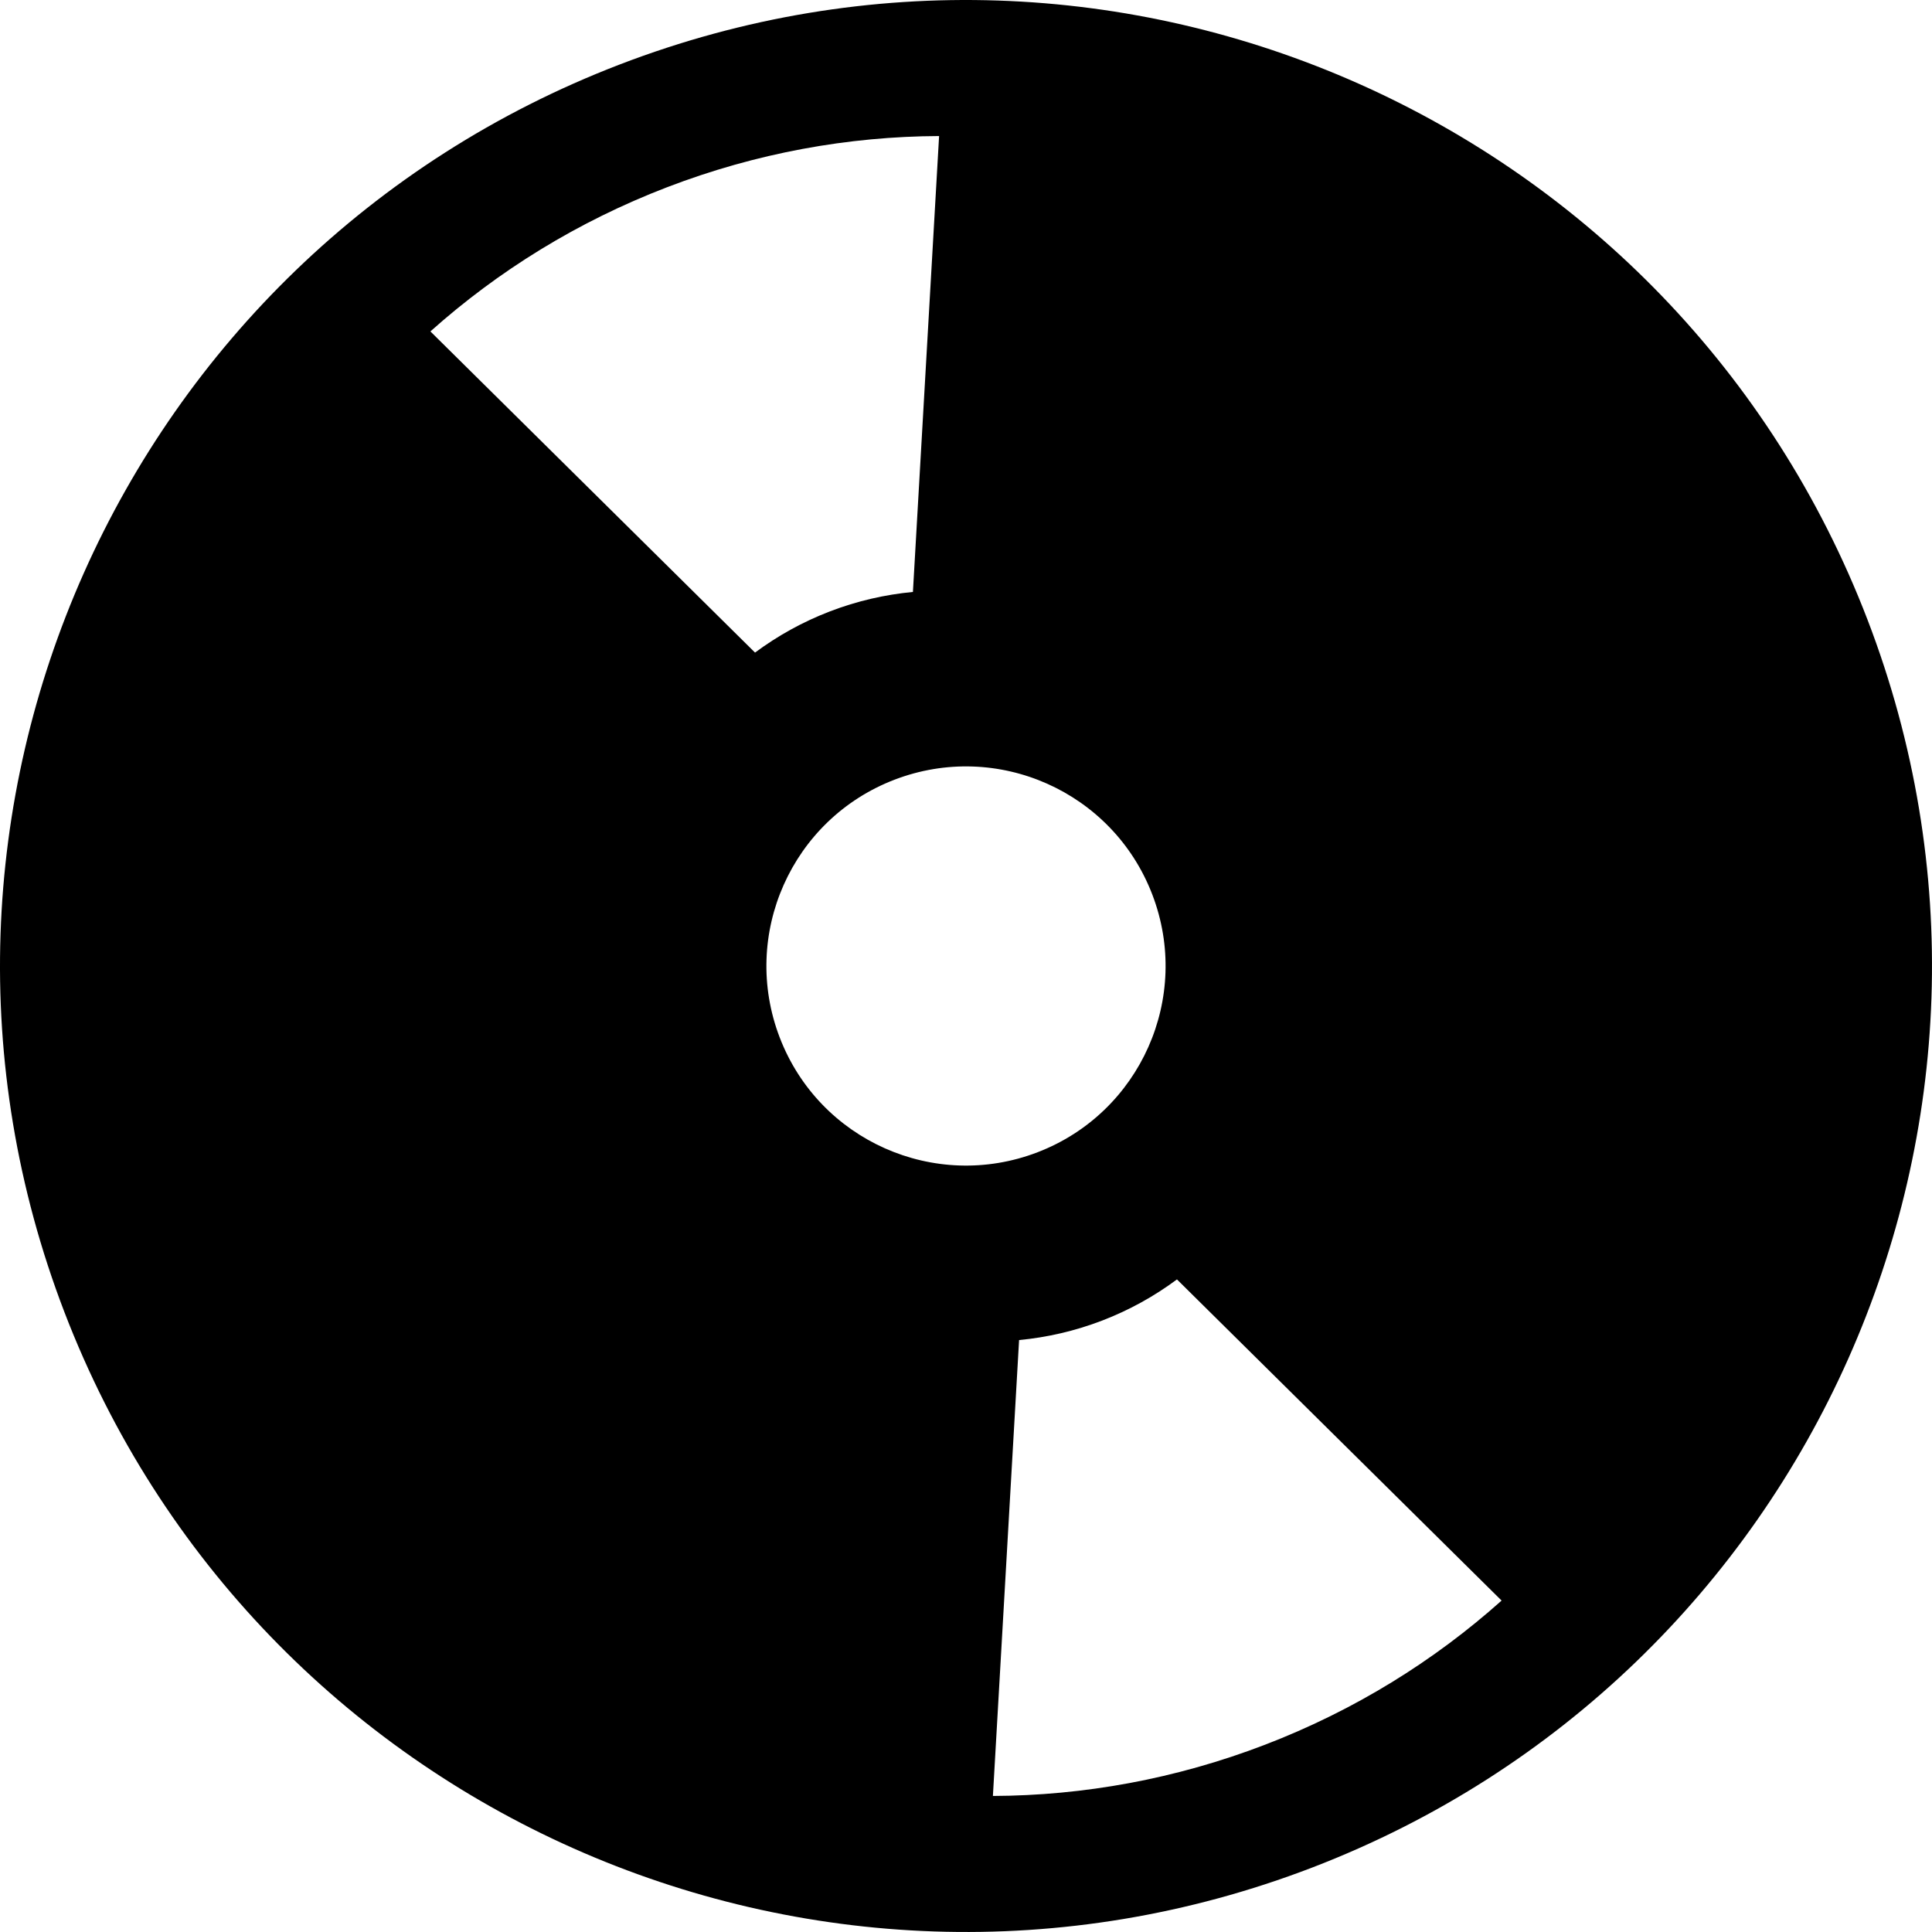<?xml version="1.0" encoding="iso-8859-1"?>
<!-- Uploaded to: SVG Repo, www.svgrepo.com, Generator: SVG Repo Mixer Tools -->
<!DOCTYPE svg PUBLIC "-//W3C//DTD SVG 1.1//EN" "http://www.w3.org/Graphics/SVG/1.1/DTD/svg11.dtd">
<svg fill="#000000" version="1.1" id="Capa_1" xmlns="http://www.w3.org/2000/svg" xmlns:xlink="http://www.w3.org/1999/xlink" 
	 width="800px" height="800px" viewBox="0 0 489.432 489.431"
	 xml:space="preserve">
<g>
	<path d="M473.1,156.999C424.653,30.865,283.131-32.113,156.999,16.333C30.865,64.777-32.113,206.3,16.332,332.432
		c48.446,126.133,189.968,189.111,316.101,140.667C458.565,424.653,521.544,283.131,473.1,156.999z M109.034,83.957
		c17.112-15.285,37.225-27.794,59.915-36.509c22.69-8.714,46.005-12.886,68.95-12.985l-6.63,115.494
		c-7.047,0.67-14.121,2.275-21.052,4.938c-6.932,2.663-13.261,6.204-18.946,10.424L109.034,83.957z M197.527,262.839
		c-10.01-26.061,3.002-55.302,29.064-65.313c26.061-10.009,55.302,3.003,65.312,29.064c10.012,26.062-3.002,55.303-29.062,65.313
		C236.778,301.914,207.537,288.901,197.527,262.839z M320.482,441.983c-22.688,8.716-46.005,12.887-68.95,12.985l6.632-115.494
		c7.047-0.67,14.119-2.274,21.051-4.938c6.932-2.662,13.261-6.204,18.945-10.424l82.237,81.36
		C363.285,420.76,343.172,433.269,320.482,441.983z"/>
</g>
</svg>